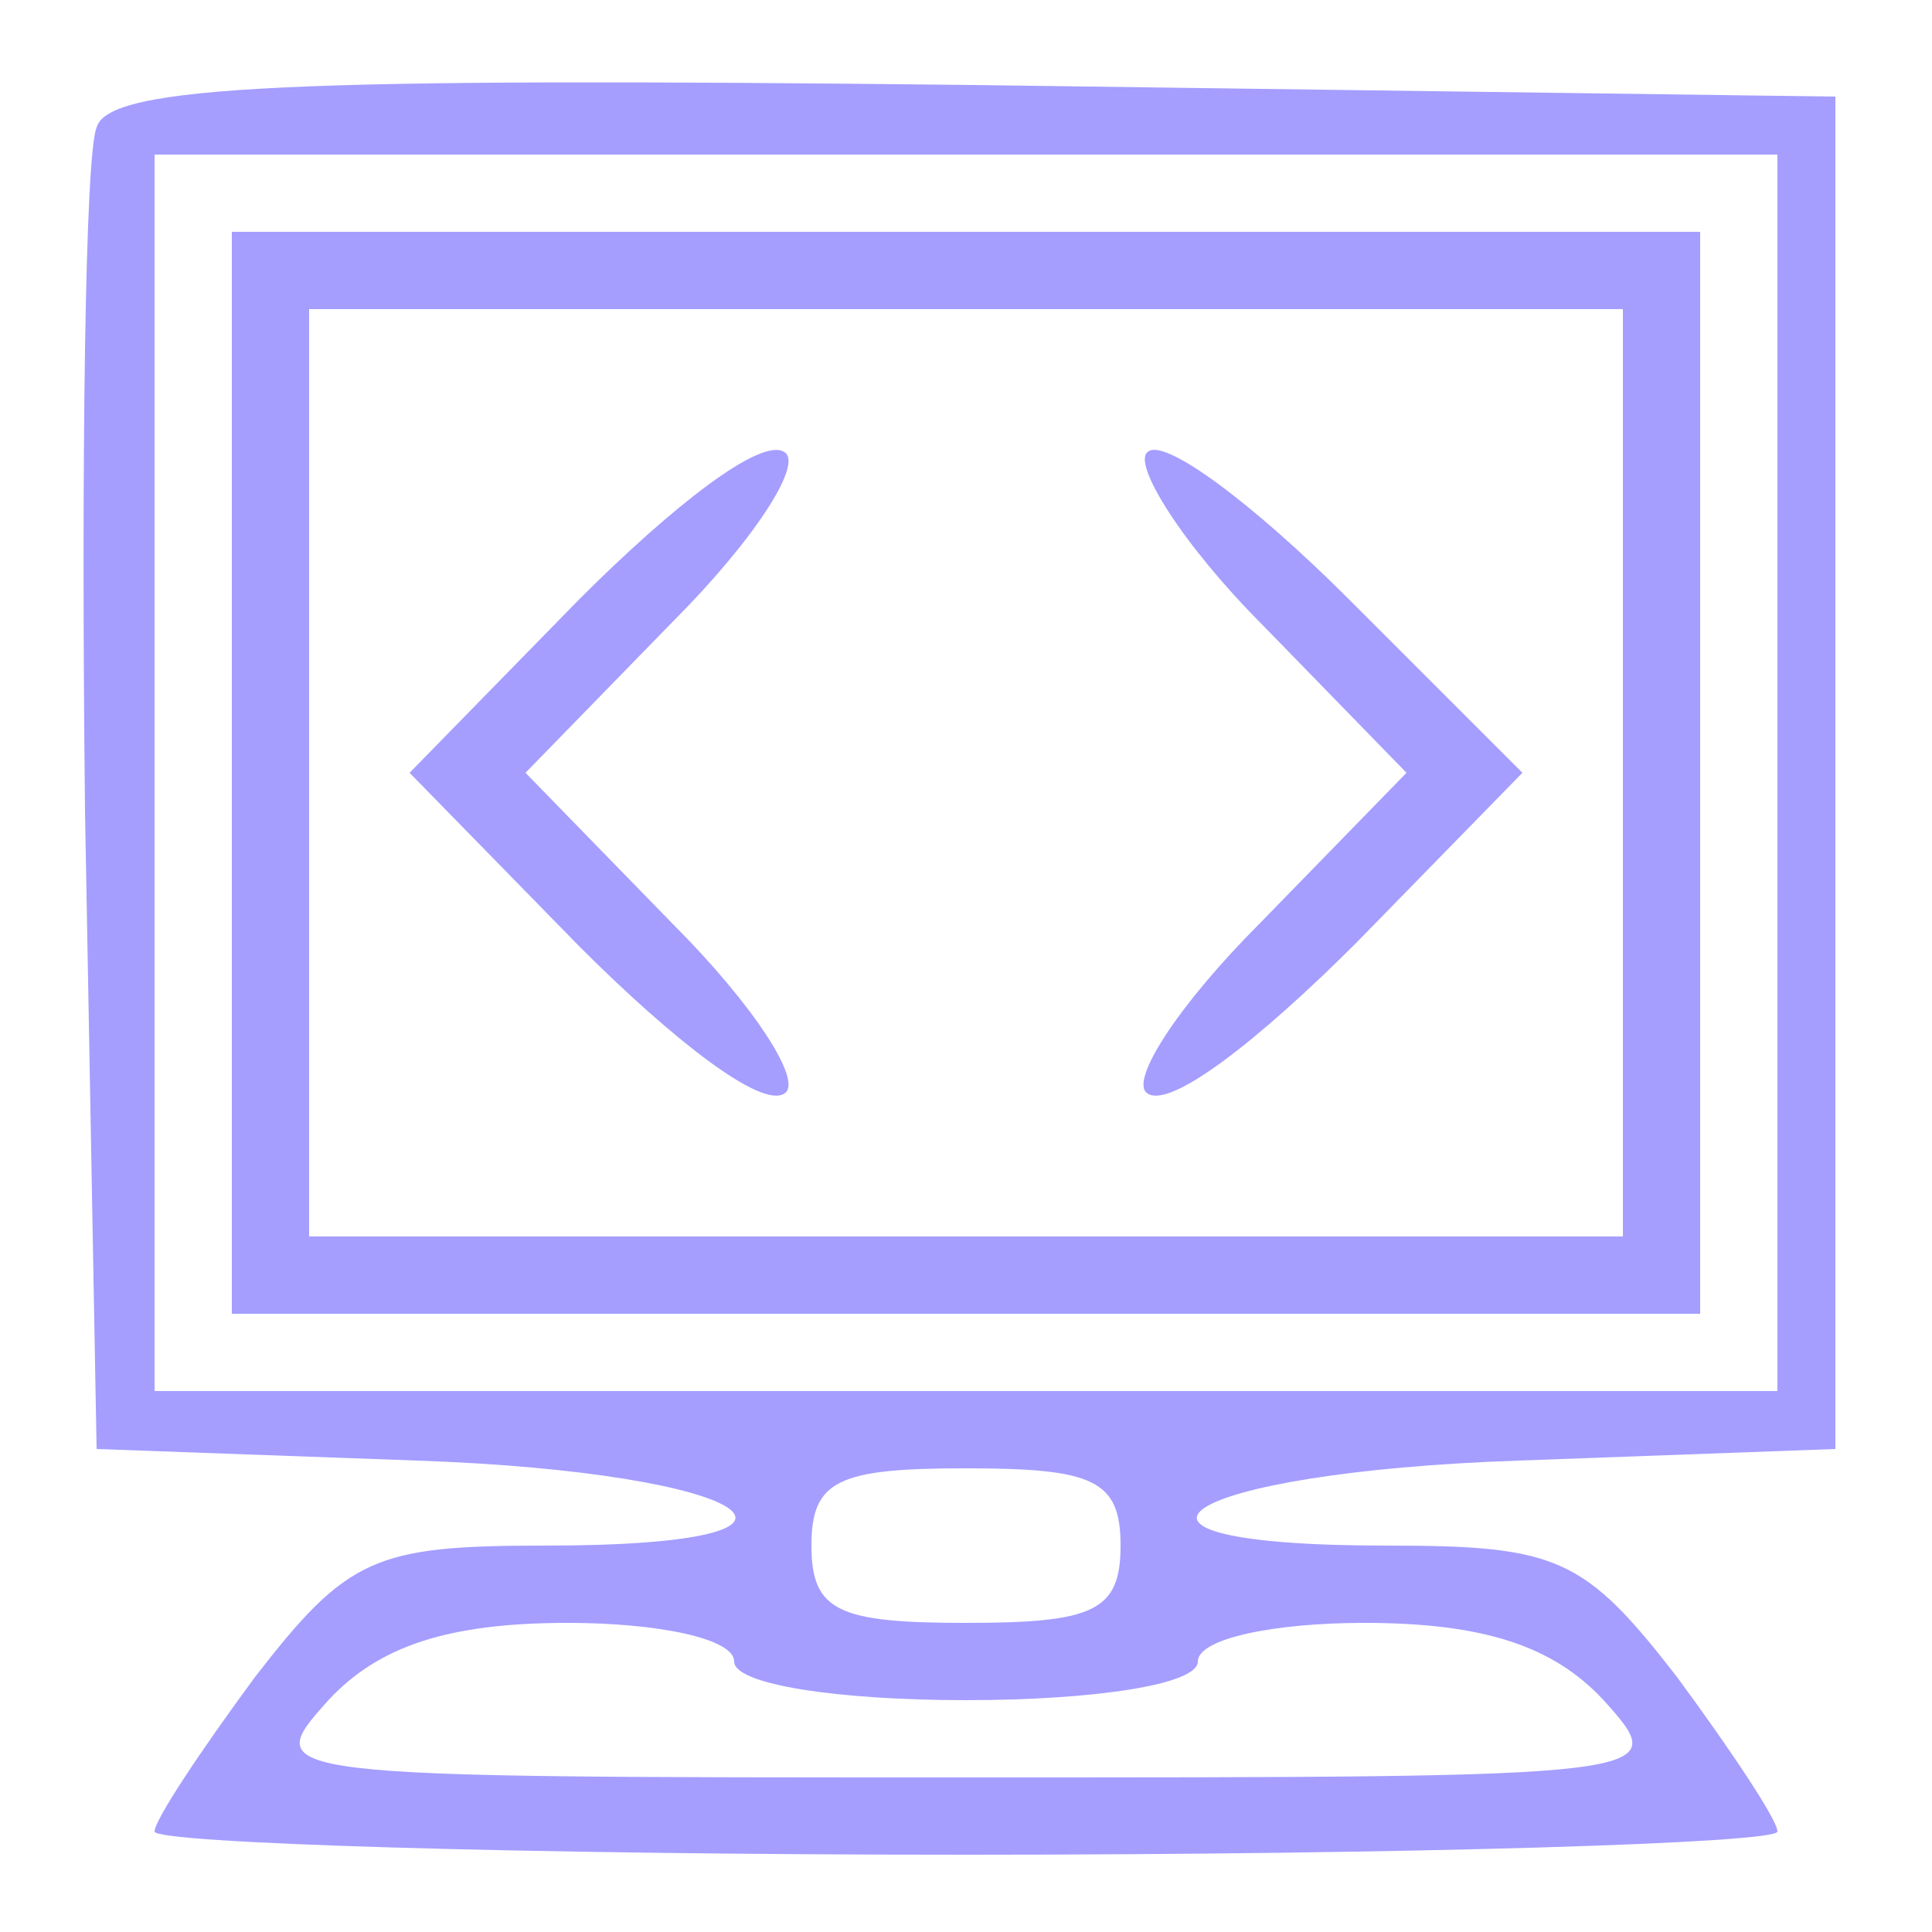 <svg xmlns="http://www.w3.org/2000/svg" width="50pt" height="50pt" viewBox="0 0 50 50" preserveAspectRatio="xMidYMid meet"><g transform="translate(0,50) scale(0.1,-0.1)" fill="#a59eff" stroke="none"><path d="M25 467 c-3 -7 -4 -87 -3 -177 l3 -165 83 -3 c87 -3 116 -22 33 -22 -44 0 -51 -3 -75 -34 -14 -19 -26 -37 -26 -40 0 -3 94 -6 210 -6 116 0 210 3 210 6 0 3 -12 21 -26 40 -24 31 -31 34 -75 34 -83 0 -54 19 34 22 l82 3 0 175 0 175 -223 3 c-176 2 -224 0 -227 -11z m435 -167 l0 -160 -210 0 -210 0 0 160 0 160 210 0 210 0 0 -160z m-170 -200 c0 -17 -7 -20 -40 -20 -33 0 -40 3 -40 20 0 17 7 20 40 20 33 0 40 -3 40 -20z m-100 -30 c0 -6 27 -10 60 -10 33 0 60 4 60 10 0 6 20 10 43 10 31 0 49 -6 62 -20 18 -20 17 -20 -165 -20 -182 0 -183 0 -165 20 13 14 31 20 62 20 23 0 43 -4 43 -10z"></path><path d="M60 300 l0 -140 190 0 190 0 0 140 0 140 -190 0 -190 0 0 -140z m360 0 l0 -120 -170 0 -170 0 0 120 0 120 170 0 170 0 0 -120z"></path><path d="M150 345 l-44 -45 44 -45 c24 -24 47 -42 53 -38 5 3 -8 23 -29 44 l-38 39 38 39 c21 21 34 41 29 44 -6 4 -29 -14 -53 -38z"></path><path d="M297 383 c-4 -3 9 -24 30 -45 l37 -38 -38 -39 c-21 -21 -34 -41 -29 -44 6 -4 29 14 54 39 l43 44 -45 45 c-25 25 -48 42 -52 38z"></path></g></svg>